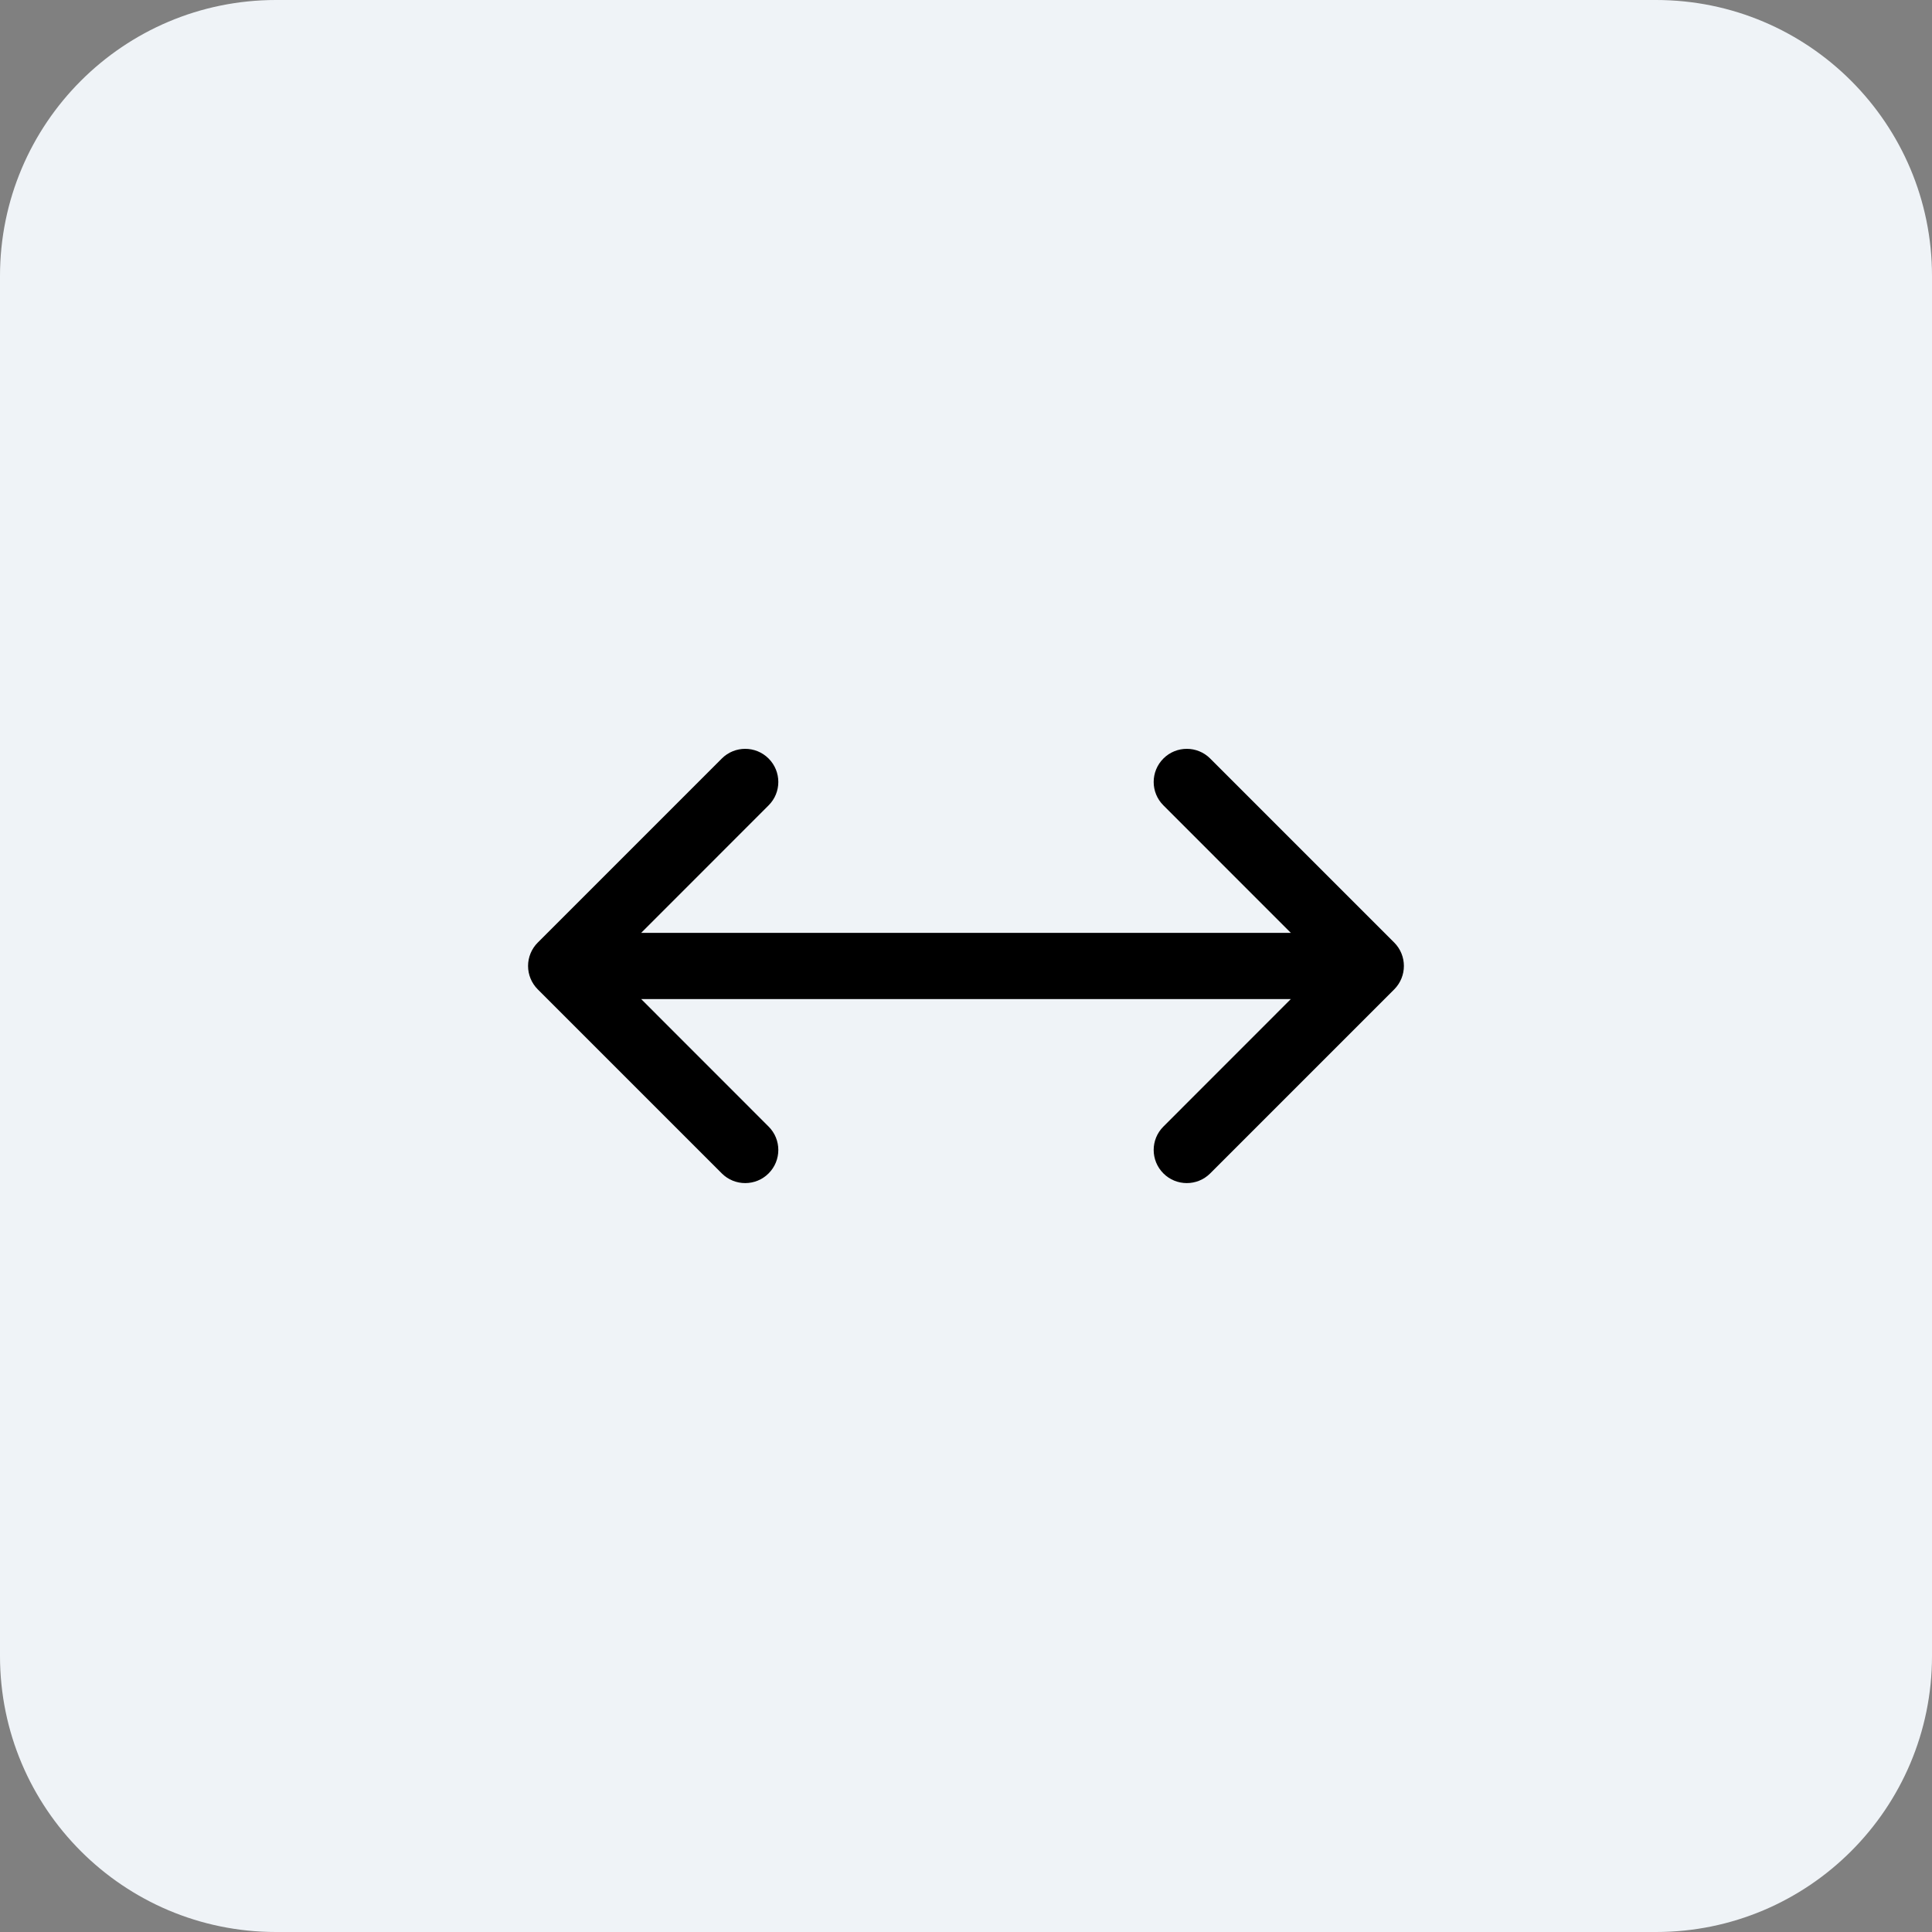 <svg width="28" height="28" viewBox="0 0 28 28" fill="none" xmlns="http://www.w3.org/2000/svg">
<rect x="0" y="0" width="28" height="28" fill="#808080" stroke="none"/>
<g clip-path="url(#clip0_174_49)">
<path d="M24 0H4C1.791 0 0 1.791 0 4V24C0 26.209 1.791 28 4 28H24C26.209 28 28 26.209 28 24V4C28 1.791 26.209 0 24 0Z" fill="#EFF3F7"/>
<path fill-rule="evenodd" clip-rule="evenodd" d="M20.206 13.66C20.393 13.848 20.393 14.151 20.206 14.339L17.539 17.006C17.352 17.193 17.048 17.193 16.861 17.006C16.673 16.818 16.673 16.514 16.861 16.327L18.708 14.479H9.292L11.139 16.327C11.327 16.514 11.327 16.818 11.139 17.006C10.952 17.193 10.648 17.193 10.461 17.006L7.794 14.339C7.704 14.249 7.653 14.127 7.653 13.999C7.653 13.872 7.704 13.75 7.794 13.66L10.461 10.993C10.648 10.806 10.952 10.806 11.139 10.993C11.327 11.181 11.327 11.485 11.139 11.672L9.292 13.52H18.708L16.861 11.672C16.673 11.485 16.673 11.181 16.861 10.993C17.048 10.806 17.352 10.806 17.539 10.993L20.206 13.66Z" fill="black"/>
</g>
<defs>
<clipPath id="clip0_174_49">
<rect width="28" height="28" fill="white"/>
</clipPath>
</defs>
</svg>
